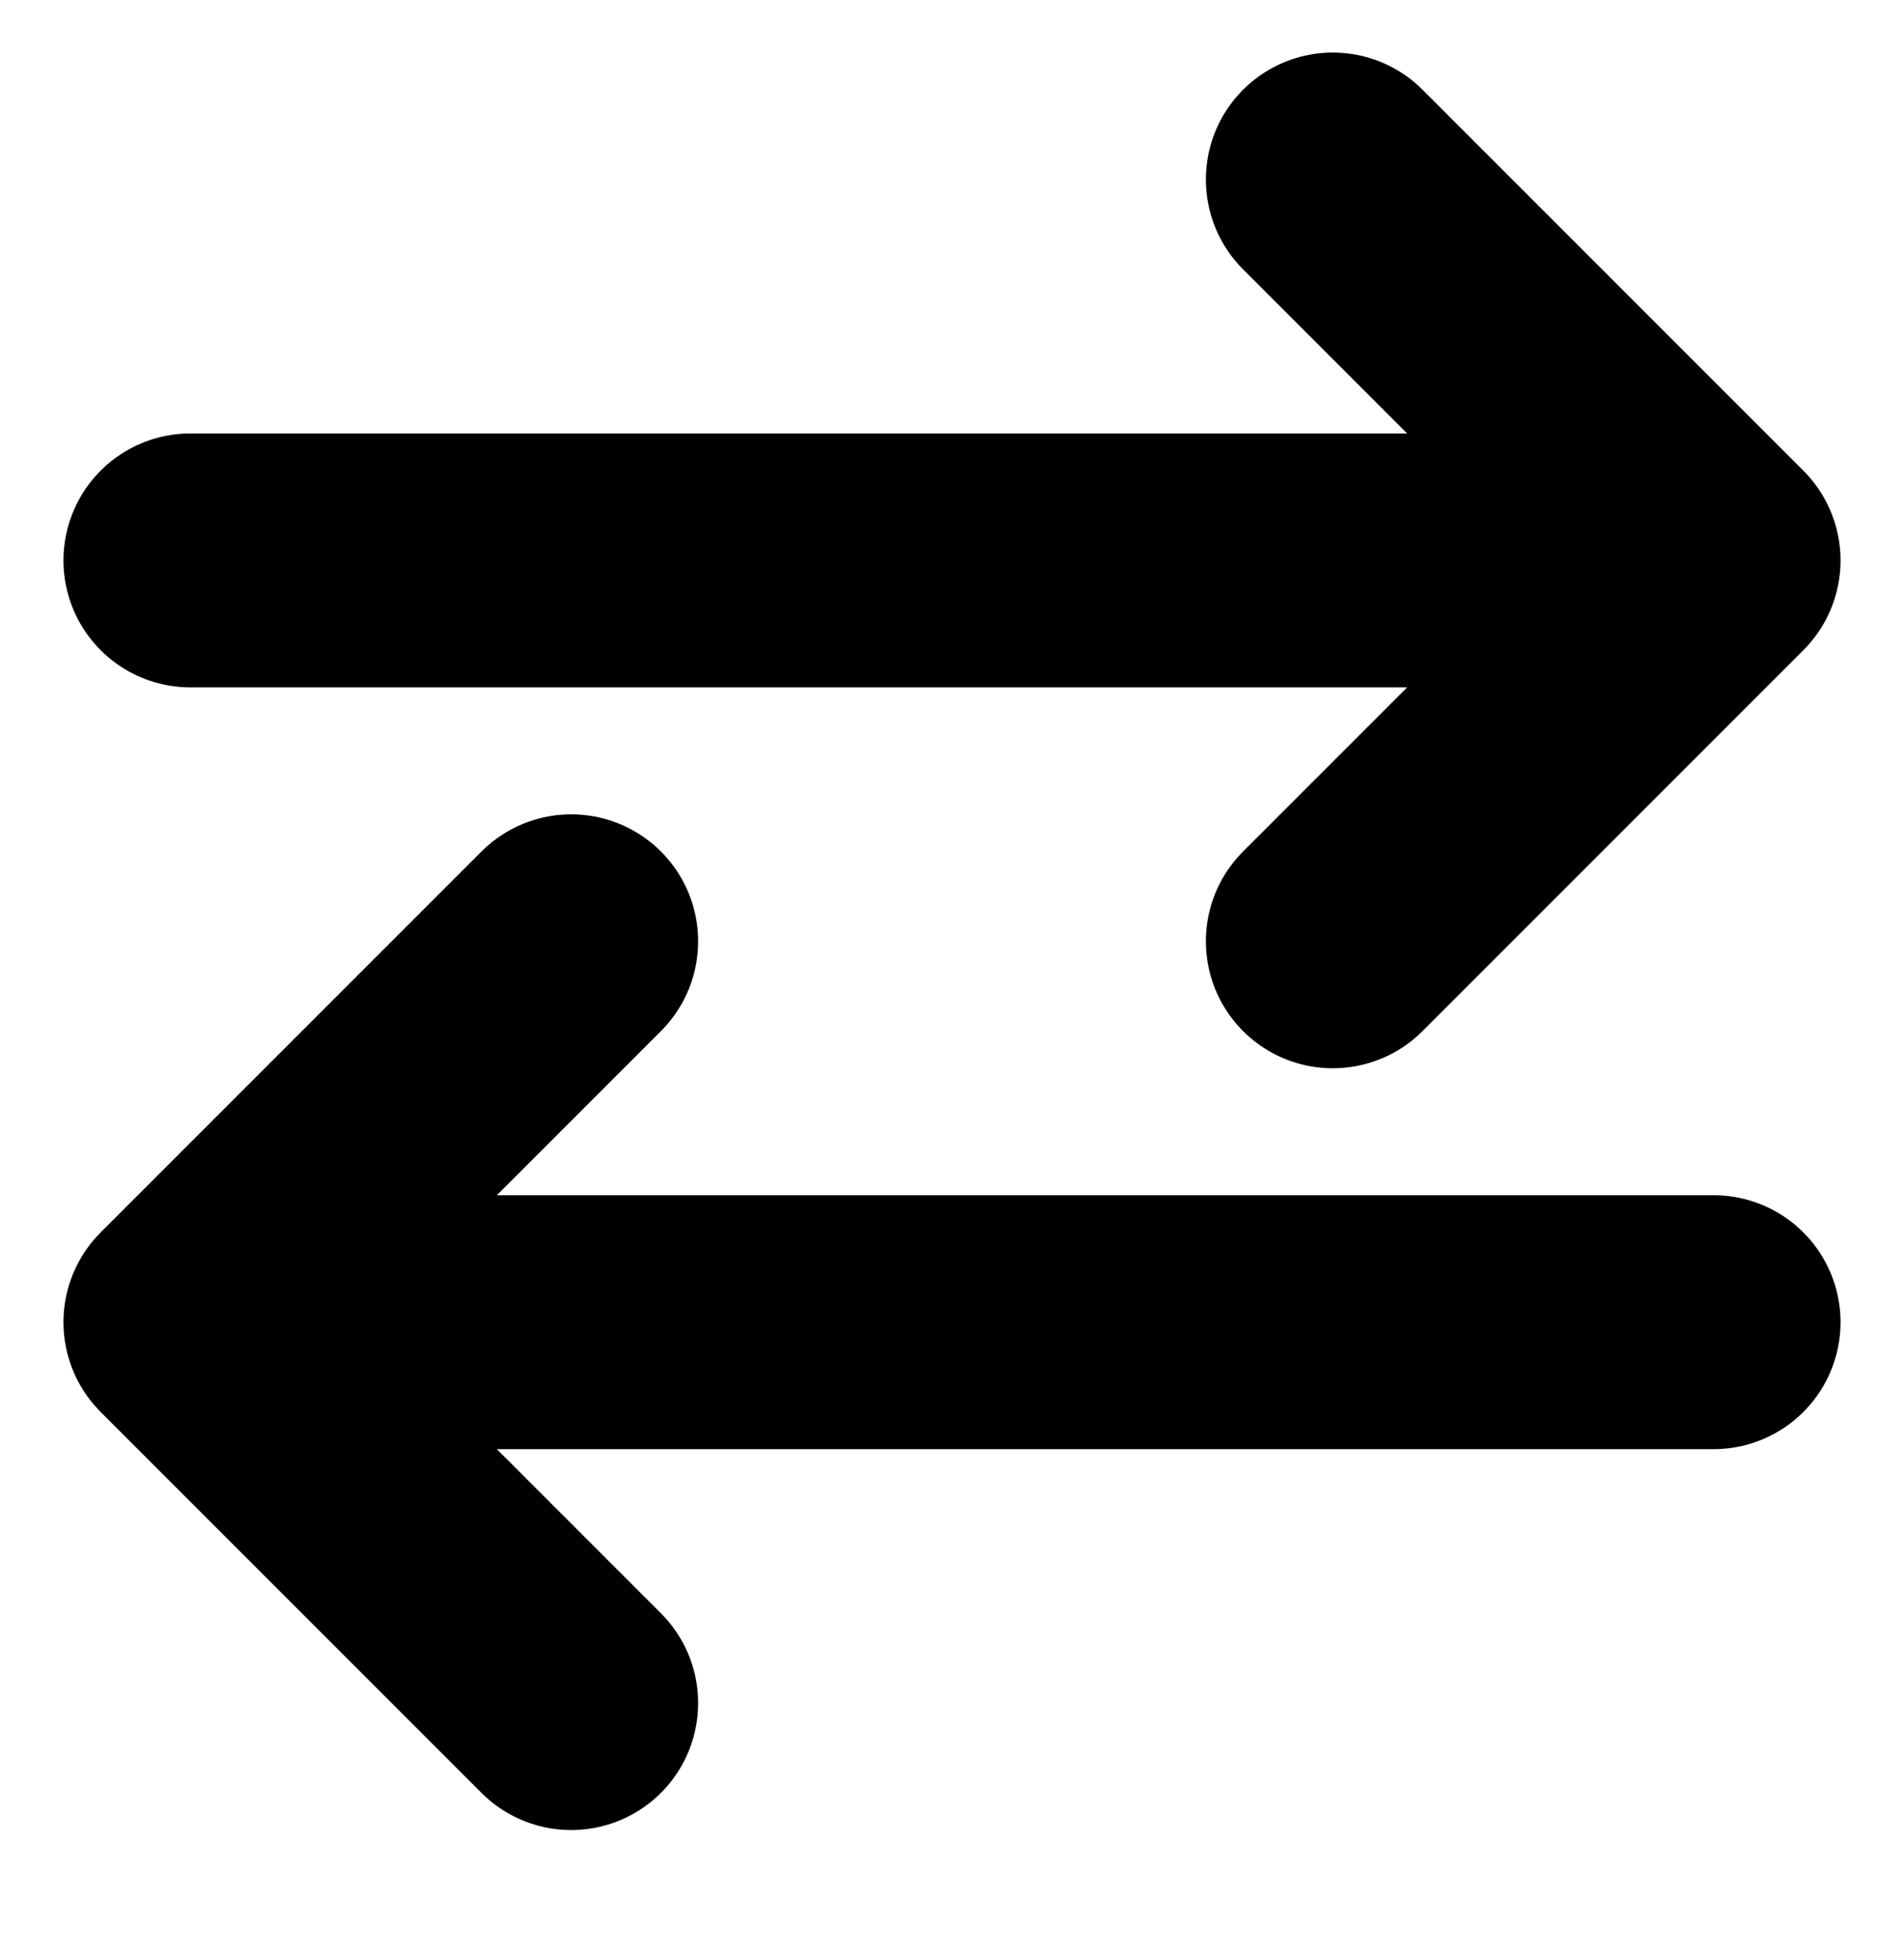 <svg xmlns="http://www.w3.org/2000/svg" width="15" height="15.414" viewBox="0 0 15 15.414"><g transform="translate(-528 -949.586)"><g transform="translate(-74 2)"><path d="M4,11H16m0,0L13,8m3,3-3,3" transform="translate(599.5 941)" fill="none" stroke="#000" stroke-linecap="round" stroke-linejoin="round" stroke-width="2"/><path d="M16,11H4m0,0L7,8M4,11l3,3" transform="translate(599.5 947)" fill="none" stroke="#000" stroke-linecap="round" stroke-linejoin="round" stroke-width="2"/></g><rect width="15" height="15" transform="translate(528 950)" fill="none"/></g></svg>